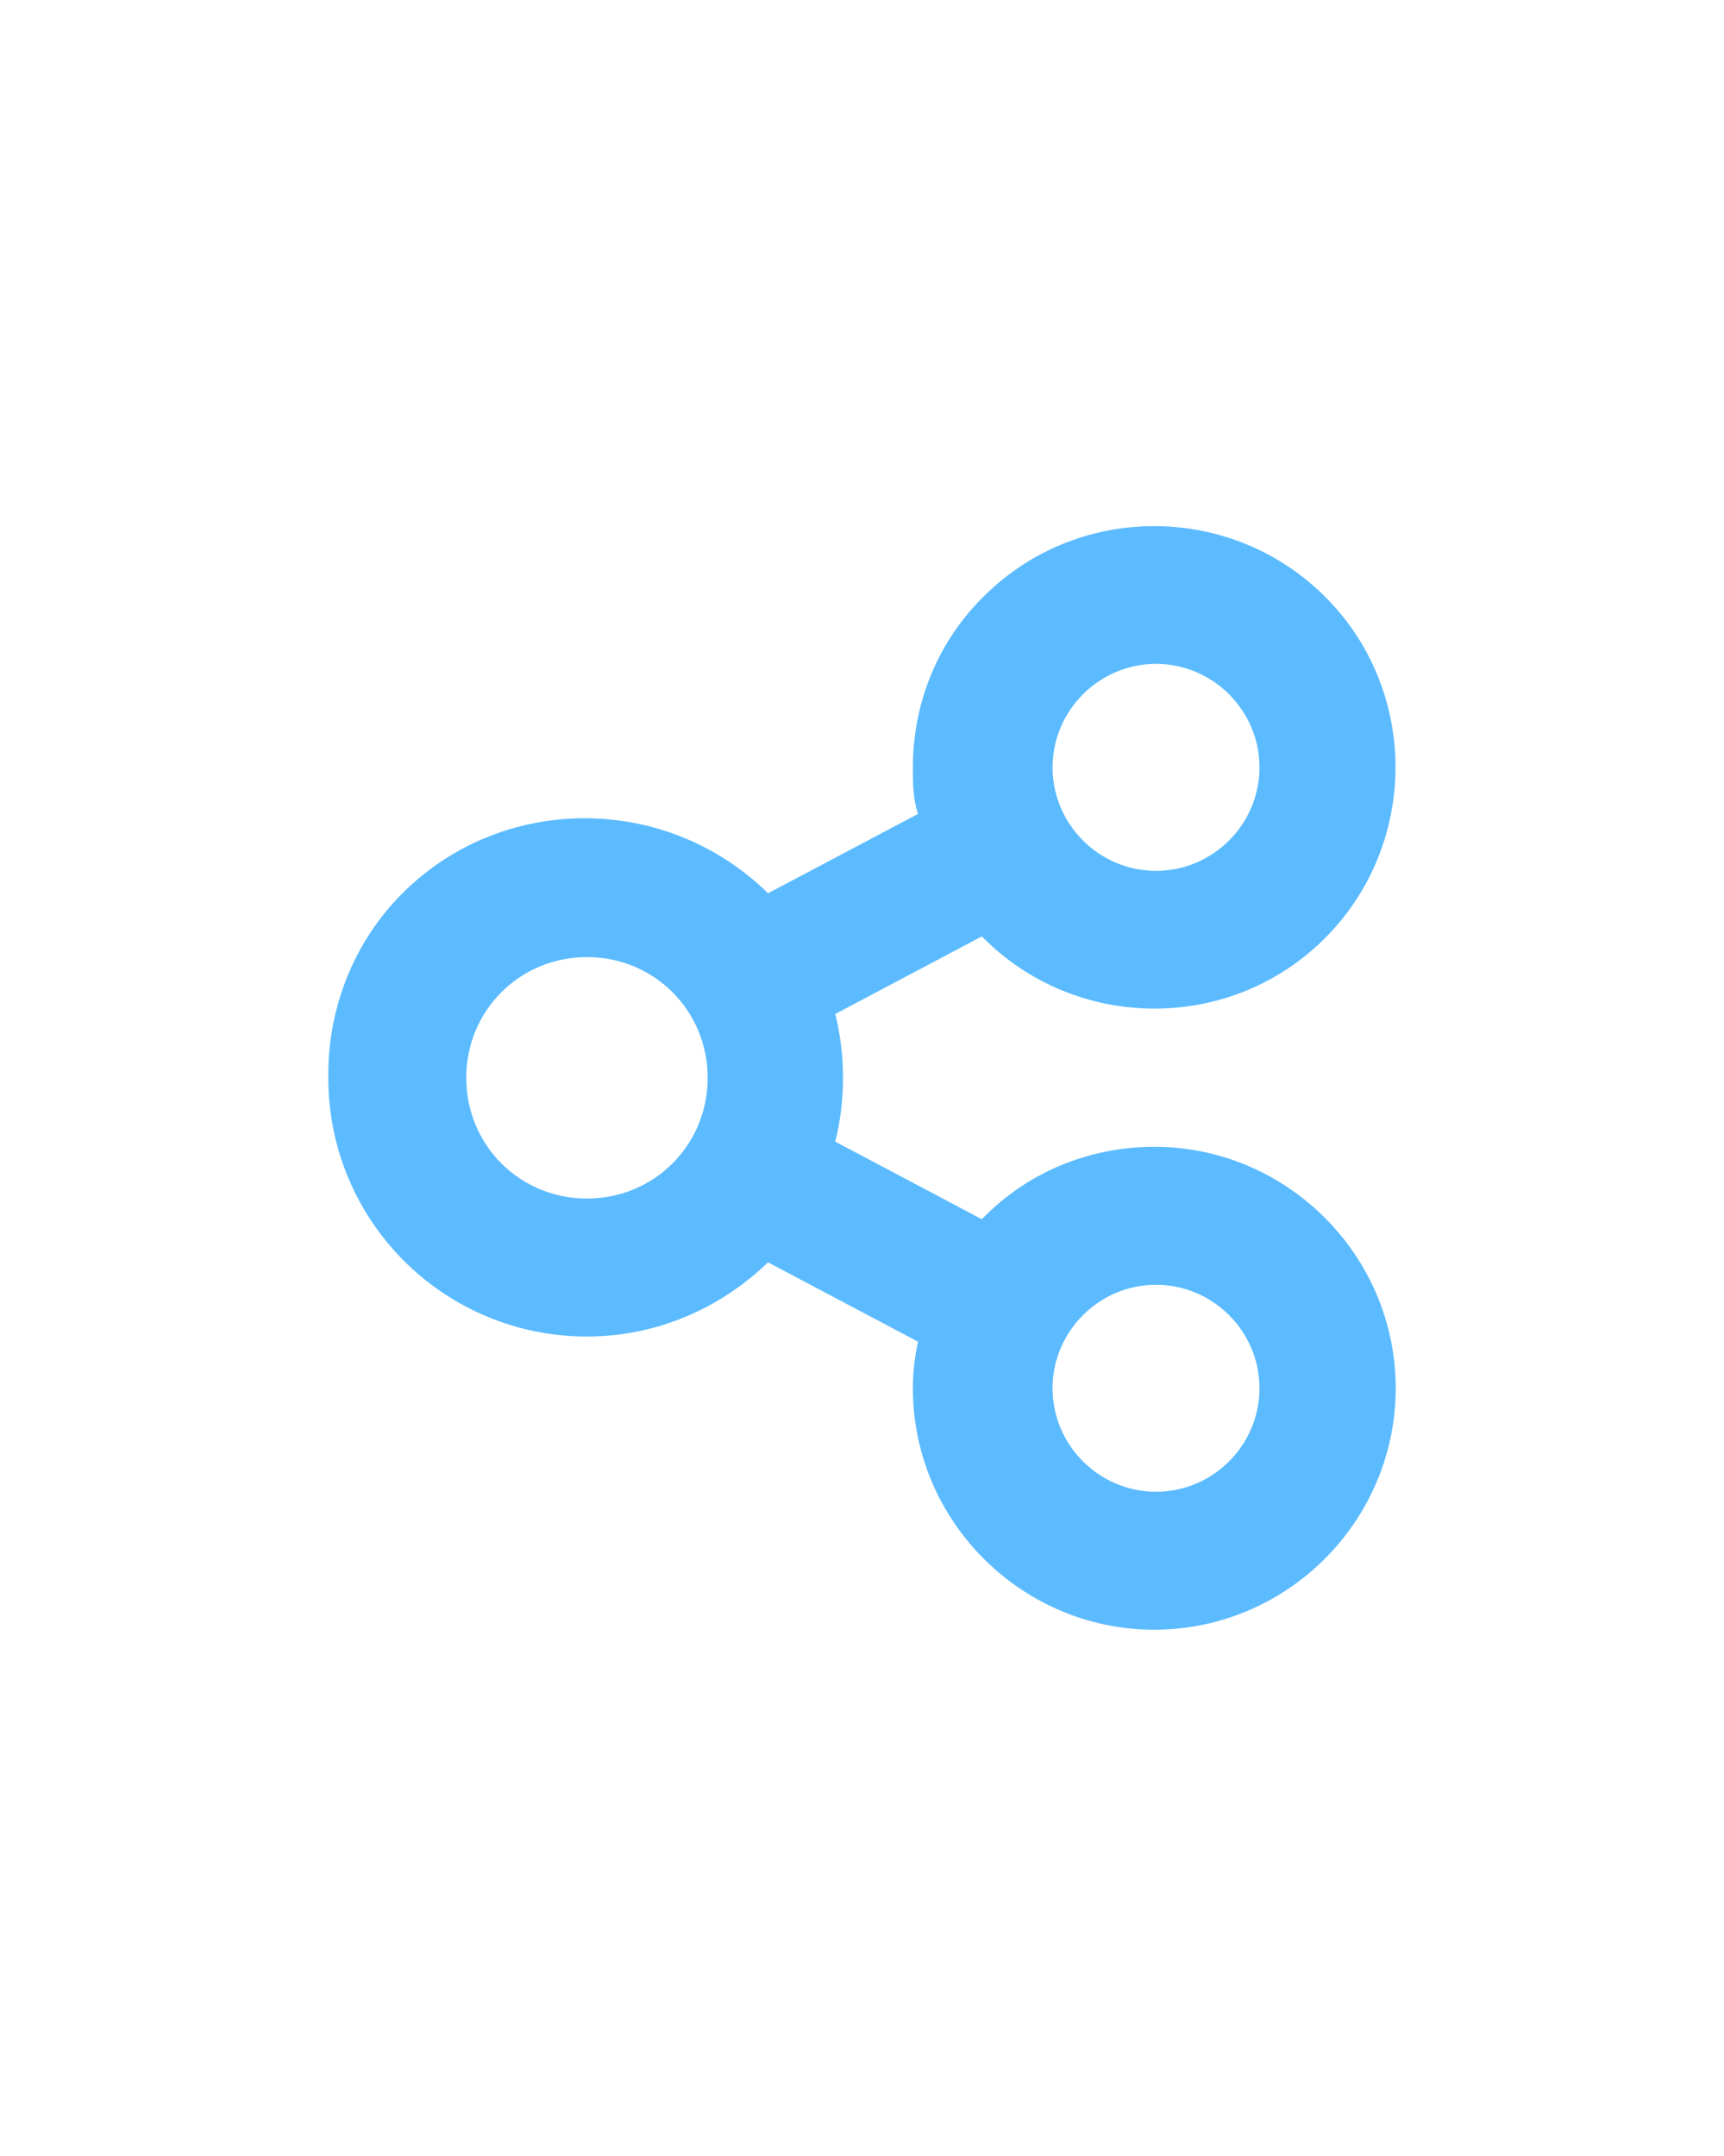 <!-- Generated by IcoMoon.io -->
<svg version="1.1" xmlns="http://www.w3.org/2000/svg" width="819" height="1024" viewBox="0 0 819 1024">
  <g id="icomoon-ignore">
  </g>
  <path fill="#5cbbff" d="M155.958 511.954c0 67.994 54.886 122.88 122.88 122.88 32.768 0 63.078-13.107 86.016-35.226l71.27 37.683c-1.638 7.373-2.458 14.746-2.458 22.118 0 63.078 51.61 114.688 114.688 114.688s114.688-51.61 114.688-114.688c0-63.078-51.61-114.688-114.688-114.688-31.13 0-60.621 12.288-81.92 34.406l-69.632-36.864c4.915-19.661 4.915-40.96 0-60.621l69.632-36.864c44.237 45.056 117.146 45.875 162.202 1.638s45.875-117.146 1.638-162.202c-44.237-45.056-117.146-45.875-162.202-1.638-22.118 21.299-34.406 50.79-34.406 81.92 0 7.373 0 14.746 2.458 22.118l-71.27 37.683c-48.333-47.514-126.157-47.514-173.67 0-22.938 22.938-35.226 54.067-35.226 86.016zM549.174 610.258c27.034 0 49.152 22.118 49.152 49.152s-22.118 49.152-49.152 49.152-49.152-22.118-49.152-49.152 22.118-49.152 49.152-49.152zM549.174 315.346c27.034 0 49.152 22.118 49.152 49.152s-22.118 49.152-49.152 49.152-49.152-22.118-49.152-49.152 22.118-49.152 49.152-49.152zM278.838 454.61c31.949 0 57.344 25.395 57.344 57.344s-25.395 57.344-57.344 57.344-57.344-25.395-57.344-57.344 25.395-57.344 57.344-57.344z"></path>
</svg>